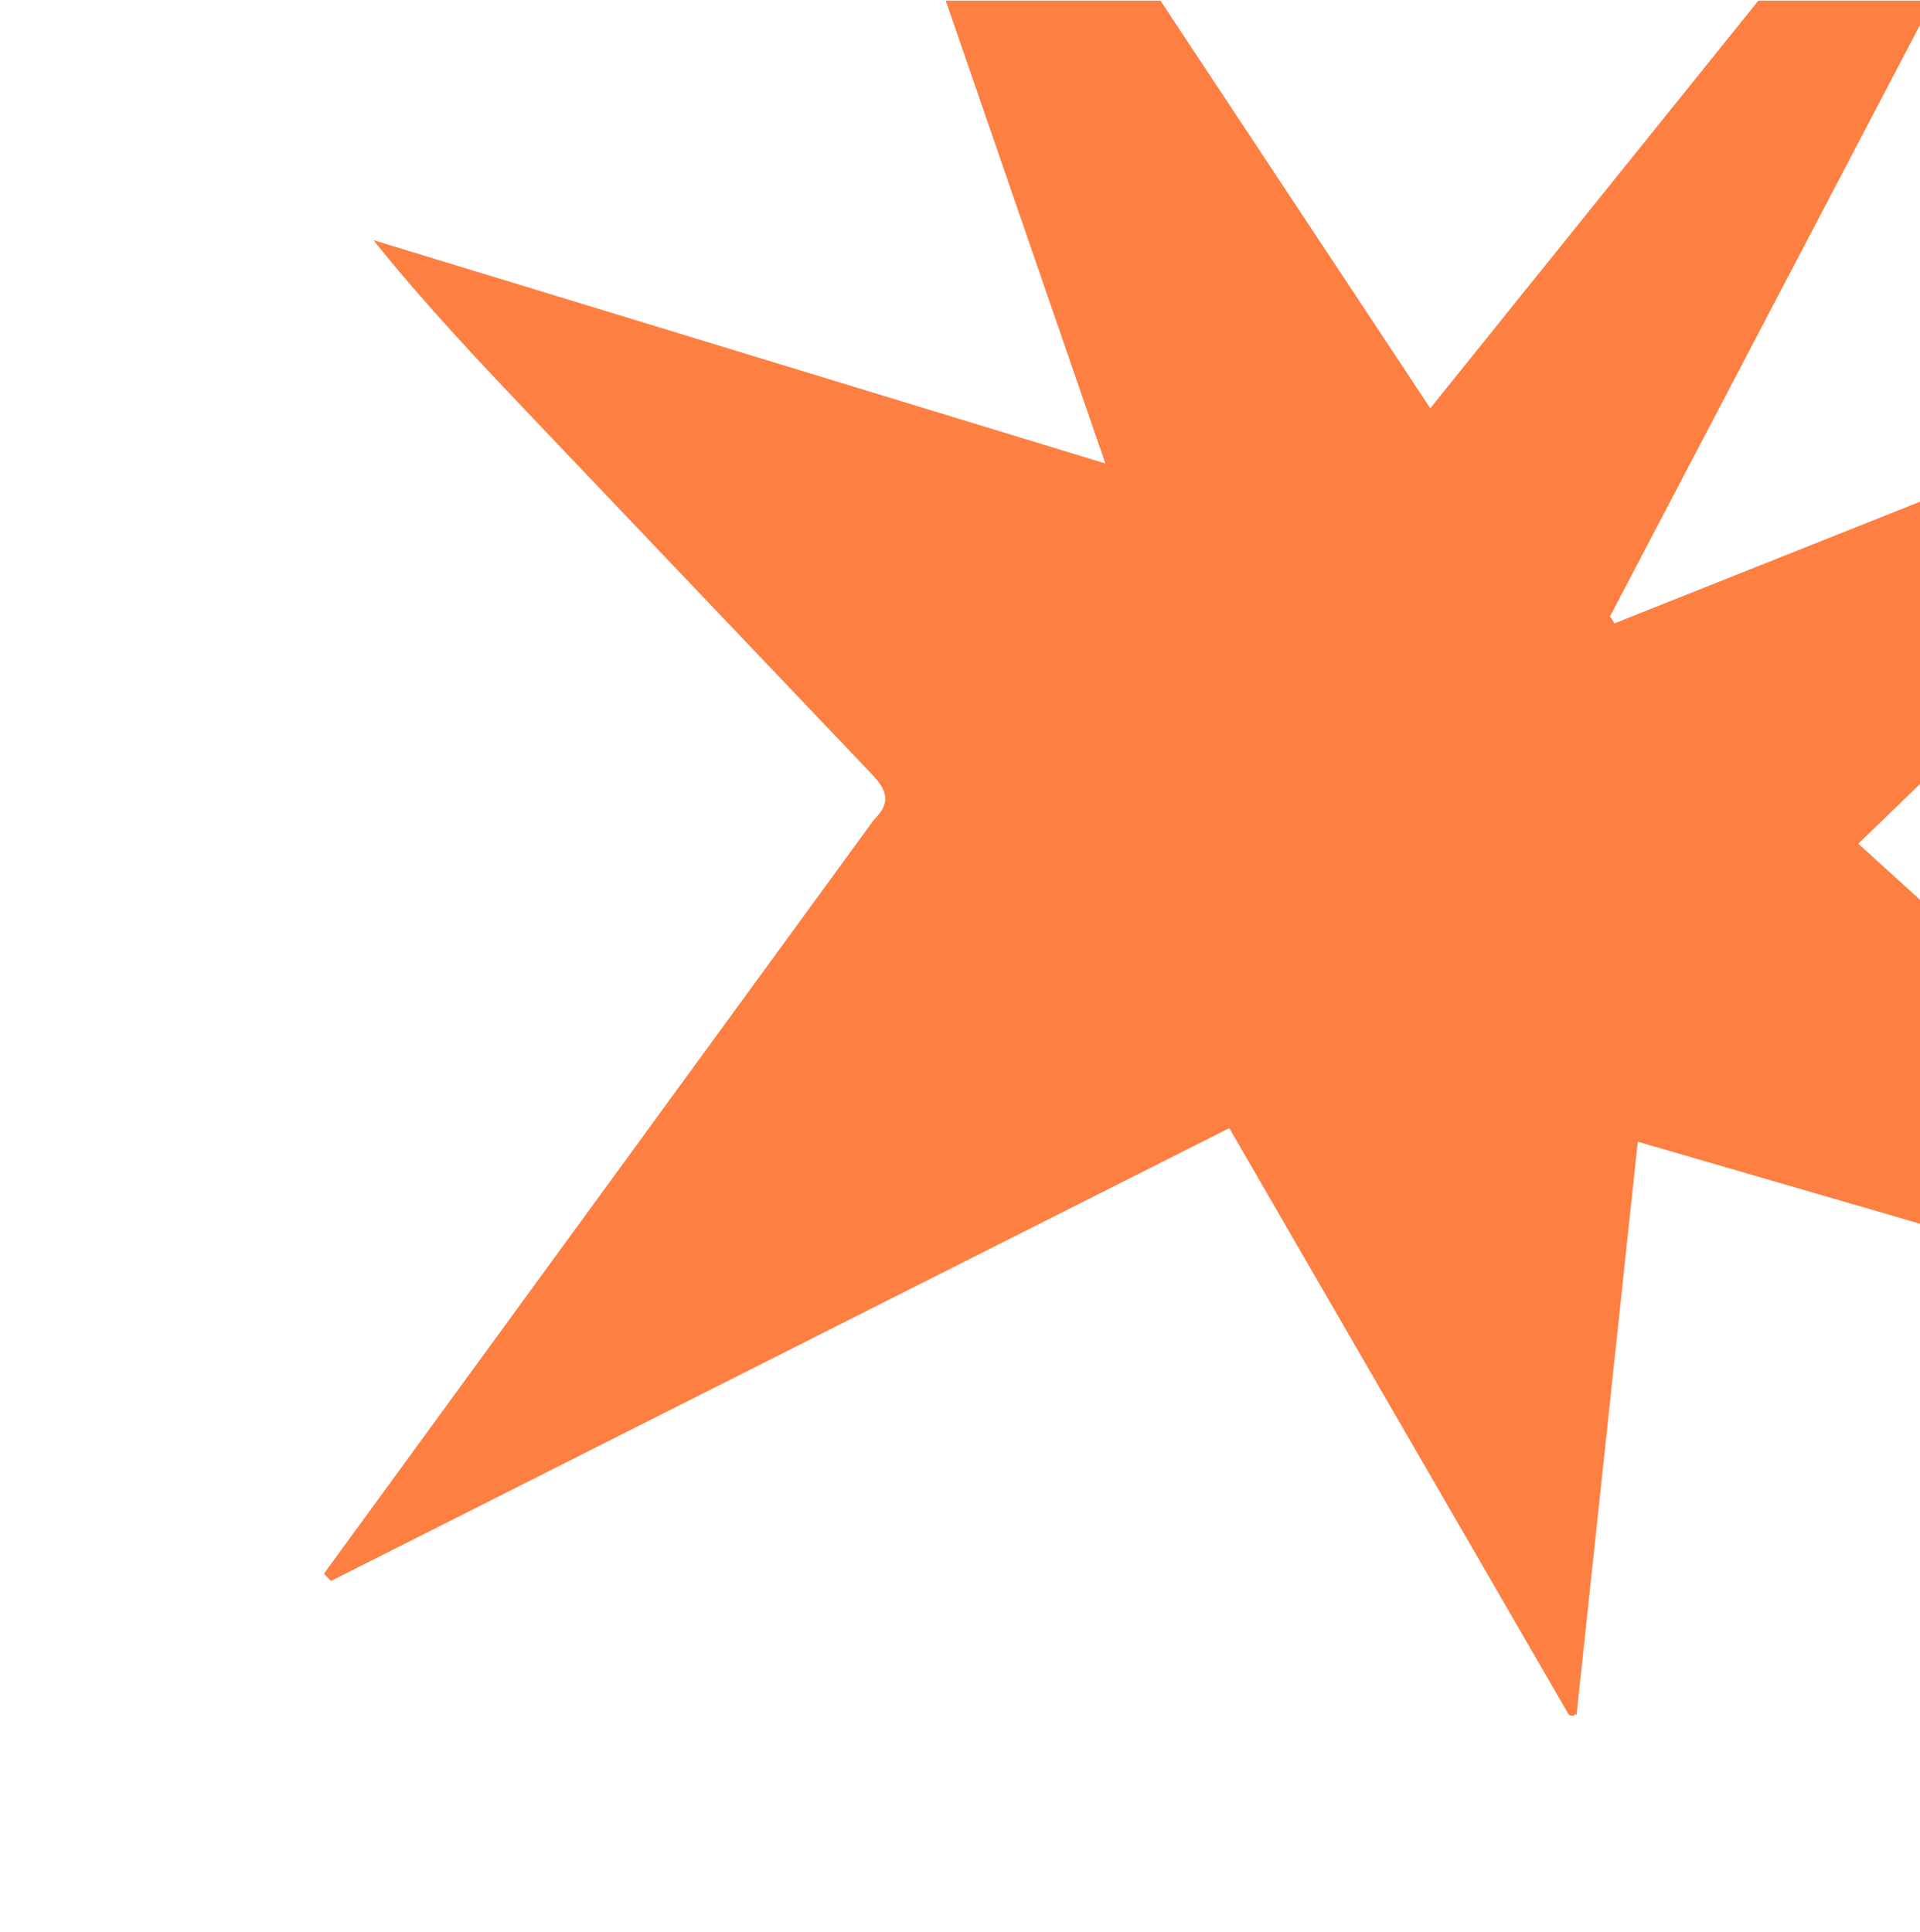 <svg xmlns="http://www.w3.org/2000/svg" width="160" height="161" fill="none" xmlns:v="https://vecta.io/nano"><g clip-path="url(#A)"><path d="M131.376 142.949l5.106-47.791 66.286 19.26.232-.395-48.14-43.7 5.719-5.538 5.553-5.414 5.544-5.427 5.563-5.407 5.8-5.67 5.547-5.424 5.543-5.427 5.139-5.194c-11.204 3.764-21.948 8.085-32.701 12.379l-32.025 12.753-.371-.587 52.431-100.041-.569-.361-66.842 83.062L60.921-54l-.637.317 31.829 92.314-60.992-18.615c4.254 5.312 8.77 10.078 13.293 14.841l28.199 29.628c1.307 1.359 1.647 2.378.296 3.757-.242.25-.428.557-.636.843L31.55 124.914l-4.55 6.24.576.614 74.864-37.743 28.276 48.86c.044.074.195.115.3.115.468.01-.02-.361.367-.047l-.007-.004z" fill="#fd7f42"/></g><defs><clipPath id="A"><path fill="#fff" transform="translate(0 .055)" d="M0 0h160v160H0z"/></clipPath></defs></svg>